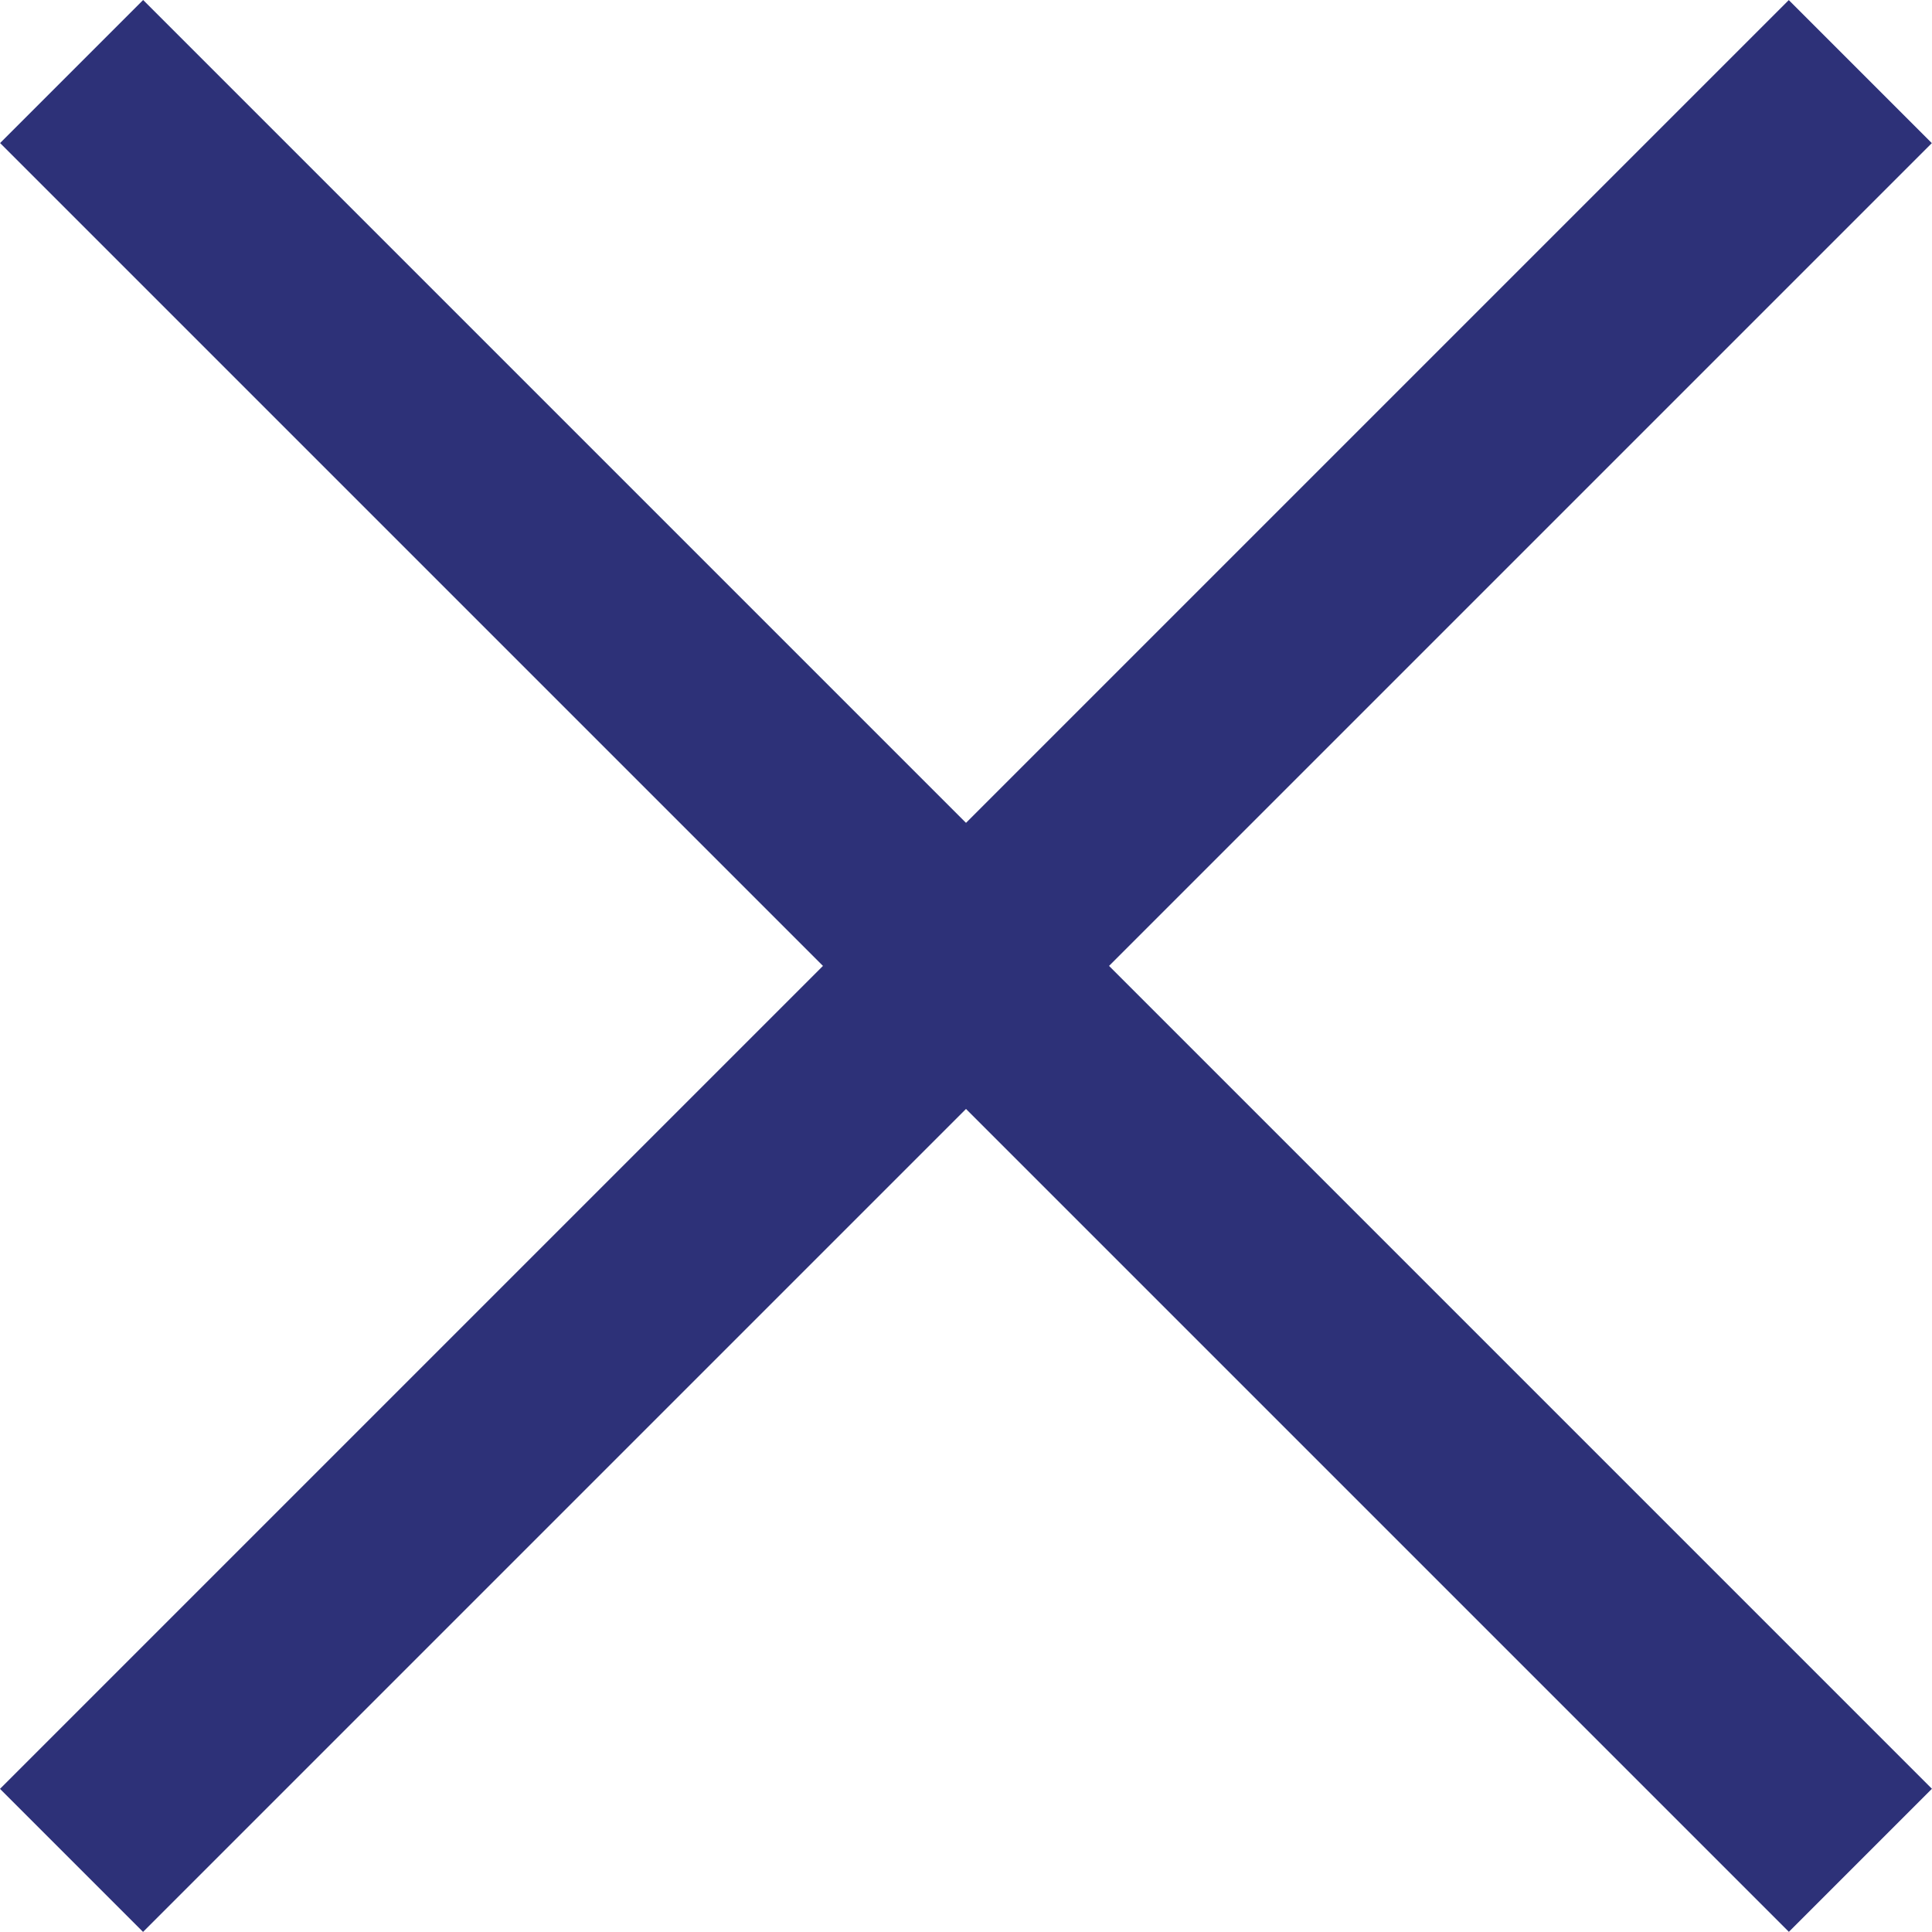 <svg xmlns="http://www.w3.org/2000/svg" width="9.894" height="9.894" viewBox="0 0 9.894 9.894"><defs><style>.a{fill:#2d3178;}</style></defs><rect class="a" width="12.955" height="1.036" transform="translate(0.733) rotate(45)"/><rect class="a" width="12.955" height="1.036" transform="translate(0 9.161) rotate(-45)"/></svg>